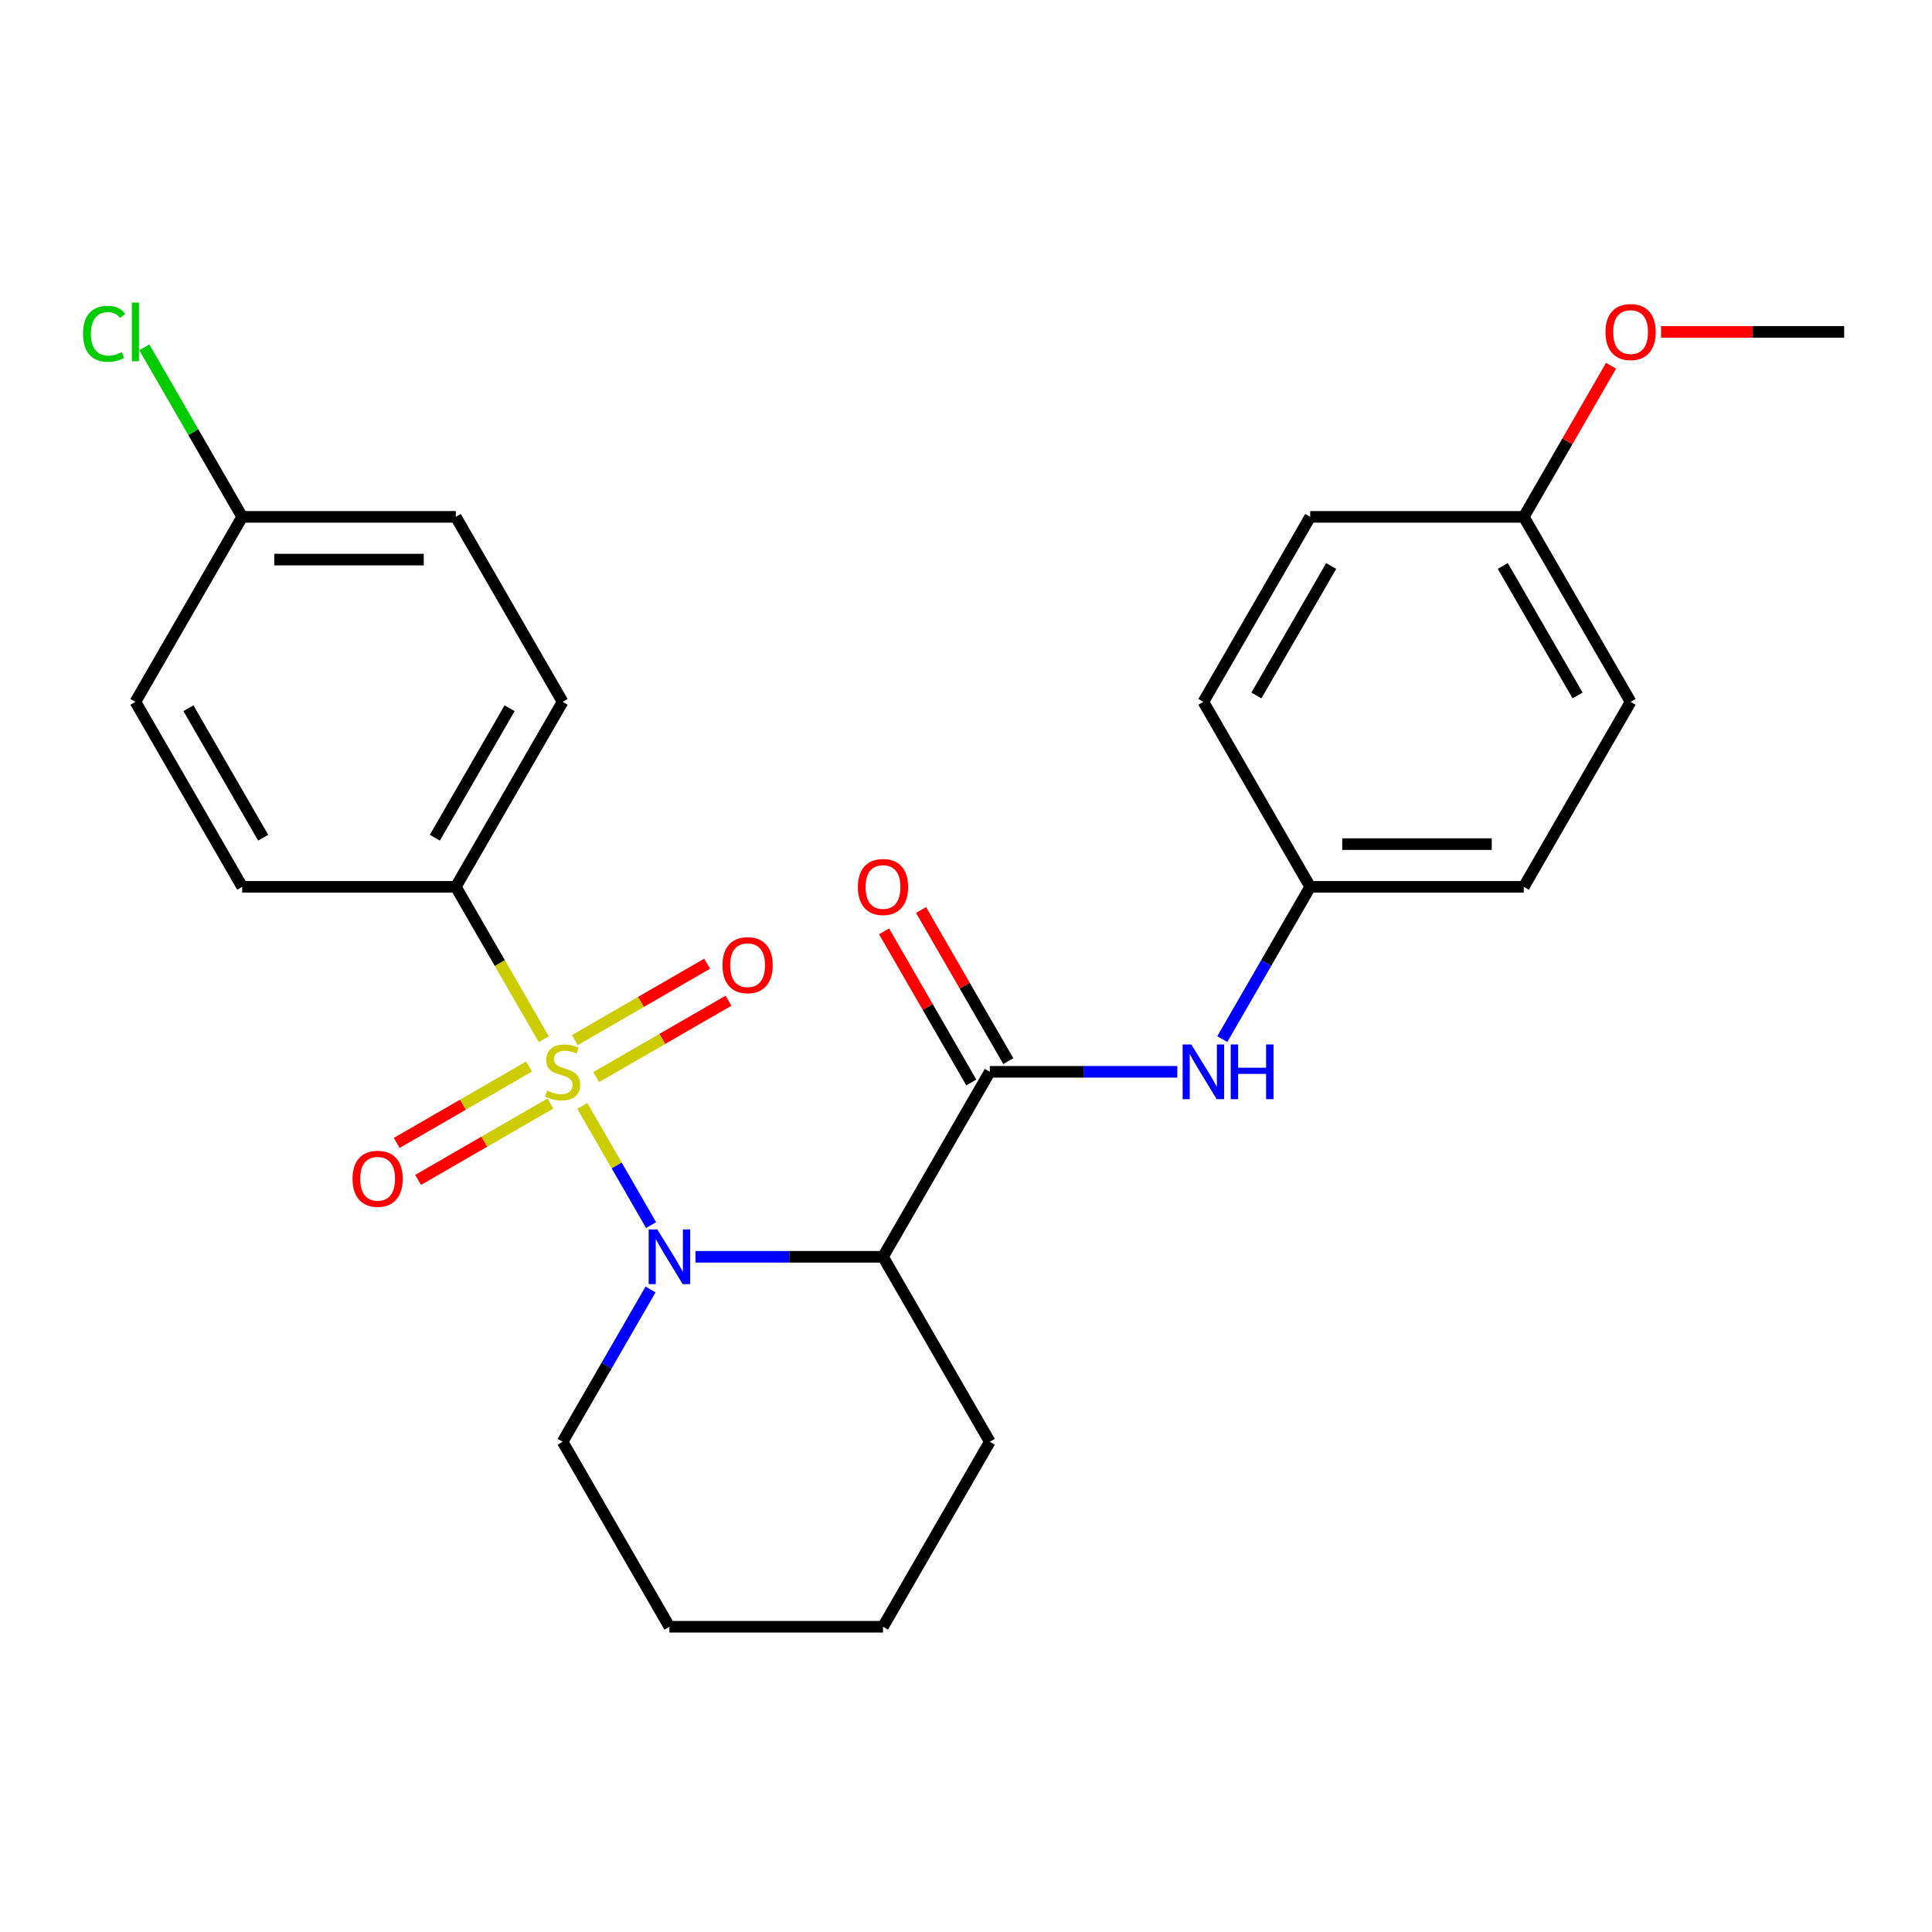 <?xml version='1.0' encoding='iso-8859-1'?>
<svg version='1.1' baseProfile='full'
              xmlns='http://www.w3.org/2000/svg'
                      xmlns:rdkit='http://www.rdkit.org/xml'
                      xmlns:xlink='http://www.w3.org/1999/xlink'
                  xml:space='preserve'
width='1000px' height='1000px' viewBox='0 0 1000 1000'>
<!-- END OF HEADER -->
<rect style='opacity:1.0;fill:#FFFFFF;stroke:none' width='1000' height='1000' x='0' y='0'> </rect>
<path class='bond-0' d='M 301.392,572.411 L 319.199,603.255' style='fill:none;fill-rule:evenodd;stroke:#CCCC00;stroke-width:6px;stroke-linecap:butt;stroke-linejoin:miter;stroke-opacity:1' />
<path class='bond-0' d='M 319.199,603.255 L 337.006,634.098' style='fill:none;fill-rule:evenodd;stroke:#0000FF;stroke-width:6px;stroke-linecap:butt;stroke-linejoin:miter;stroke-opacity:1' />
<path class='bond-3' d='M 281.457,537.884 L 258.692,498.453' style='fill:none;fill-rule:evenodd;stroke:#CCCC00;stroke-width:6px;stroke-linecap:butt;stroke-linejoin:miter;stroke-opacity:1' />
<path class='bond-3' d='M 258.692,498.453 L 235.927,459.023' style='fill:none;fill-rule:evenodd;stroke:#000000;stroke-width:6px;stroke-linecap:butt;stroke-linejoin:miter;stroke-opacity:1' />
<path class='bond-5' d='M 273.833,552.031 L 239.594,571.799' style='fill:none;fill-rule:evenodd;stroke:#CCCC00;stroke-width:6px;stroke-linecap:butt;stroke-linejoin:miter;stroke-opacity:1' />
<path class='bond-5' d='M 239.594,571.799 L 205.354,591.568' style='fill:none;fill-rule:evenodd;stroke:#FF0000;stroke-width:6px;stroke-linecap:butt;stroke-linejoin:miter;stroke-opacity:1' />
<path class='bond-5' d='M 284.889,571.18 L 250.649,590.948' style='fill:none;fill-rule:evenodd;stroke:#CCCC00;stroke-width:6px;stroke-linecap:butt;stroke-linejoin:miter;stroke-opacity:1' />
<path class='bond-5' d='M 250.649,590.948 L 216.41,610.717' style='fill:none;fill-rule:evenodd;stroke:#FF0000;stroke-width:6px;stroke-linecap:butt;stroke-linejoin:miter;stroke-opacity:1' />
<path class='bond-6' d='M 308.577,557.504 L 342.816,537.736' style='fill:none;fill-rule:evenodd;stroke:#CCCC00;stroke-width:6px;stroke-linecap:butt;stroke-linejoin:miter;stroke-opacity:1' />
<path class='bond-6' d='M 342.816,537.736 L 377.056,517.968' style='fill:none;fill-rule:evenodd;stroke:#FF0000;stroke-width:6px;stroke-linecap:butt;stroke-linejoin:miter;stroke-opacity:1' />
<path class='bond-6' d='M 297.521,538.355 L 331.761,518.587' style='fill:none;fill-rule:evenodd;stroke:#CCCC00;stroke-width:6px;stroke-linecap:butt;stroke-linejoin:miter;stroke-opacity:1' />
<path class='bond-6' d='M 331.761,518.587 L 366,498.819' style='fill:none;fill-rule:evenodd;stroke:#FF0000;stroke-width:6px;stroke-linecap:butt;stroke-linejoin:miter;stroke-opacity:1' />
<path class='bond-1' d='M 359.987,650.512 L 408.514,650.512' style='fill:none;fill-rule:evenodd;stroke:#0000FF;stroke-width:6px;stroke-linecap:butt;stroke-linejoin:miter;stroke-opacity:1' />
<path class='bond-1' d='M 408.514,650.512 L 457.04,650.512' style='fill:none;fill-rule:evenodd;stroke:#000000;stroke-width:6px;stroke-linecap:butt;stroke-linejoin:miter;stroke-opacity:1' />
<path class='bond-11' d='M 336.712,667.436 L 313.959,706.847' style='fill:none;fill-rule:evenodd;stroke:#0000FF;stroke-width:6px;stroke-linecap:butt;stroke-linejoin:miter;stroke-opacity:1' />
<path class='bond-11' d='M 313.959,706.847 L 291.205,746.257' style='fill:none;fill-rule:evenodd;stroke:#000000;stroke-width:6px;stroke-linecap:butt;stroke-linejoin:miter;stroke-opacity:1' />
<path class='bond-2' d='M 457.04,650.512 L 512.318,554.768' style='fill:none;fill-rule:evenodd;stroke:#000000;stroke-width:6px;stroke-linecap:butt;stroke-linejoin:miter;stroke-opacity:1' />
<path class='bond-14' d='M 457.04,650.512 L 512.318,746.257' style='fill:none;fill-rule:evenodd;stroke:#000000;stroke-width:6px;stroke-linecap:butt;stroke-linejoin:miter;stroke-opacity:1' />
<path class='bond-4' d='M 512.318,554.768 L 560.845,554.768' style='fill:none;fill-rule:evenodd;stroke:#000000;stroke-width:6px;stroke-linecap:butt;stroke-linejoin:miter;stroke-opacity:1' />
<path class='bond-4' d='M 560.845,554.768 L 609.371,554.768' style='fill:none;fill-rule:evenodd;stroke:#0000FF;stroke-width:6px;stroke-linecap:butt;stroke-linejoin:miter;stroke-opacity:1' />
<path class='bond-7' d='M 521.893,549.24 L 499.312,510.129' style='fill:none;fill-rule:evenodd;stroke:#000000;stroke-width:6px;stroke-linecap:butt;stroke-linejoin:miter;stroke-opacity:1' />
<path class='bond-7' d='M 499.312,510.129 L 476.732,471.019' style='fill:none;fill-rule:evenodd;stroke:#FF0000;stroke-width:6px;stroke-linecap:butt;stroke-linejoin:miter;stroke-opacity:1' />
<path class='bond-7' d='M 502.744,560.295 L 480.163,521.185' style='fill:none;fill-rule:evenodd;stroke:#000000;stroke-width:6px;stroke-linecap:butt;stroke-linejoin:miter;stroke-opacity:1' />
<path class='bond-7' d='M 480.163,521.185 L 457.583,482.074' style='fill:none;fill-rule:evenodd;stroke:#FF0000;stroke-width:6px;stroke-linecap:butt;stroke-linejoin:miter;stroke-opacity:1' />
<path class='bond-8' d='M 235.927,459.023 L 291.205,363.278' style='fill:none;fill-rule:evenodd;stroke:#000000;stroke-width:6px;stroke-linecap:butt;stroke-linejoin:miter;stroke-opacity:1' />
<path class='bond-8' d='M 225.069,433.605 L 263.764,366.584' style='fill:none;fill-rule:evenodd;stroke:#000000;stroke-width:6px;stroke-linecap:butt;stroke-linejoin:miter;stroke-opacity:1' />
<path class='bond-9' d='M 235.927,459.023 L 125.37,459.023' style='fill:none;fill-rule:evenodd;stroke:#000000;stroke-width:6px;stroke-linecap:butt;stroke-linejoin:miter;stroke-opacity:1' />
<path class='bond-10' d='M 632.646,537.844 L 655.4,498.433' style='fill:none;fill-rule:evenodd;stroke:#0000FF;stroke-width:6px;stroke-linecap:butt;stroke-linejoin:miter;stroke-opacity:1' />
<path class='bond-10' d='M 655.4,498.433 L 678.154,459.023' style='fill:none;fill-rule:evenodd;stroke:#000000;stroke-width:6px;stroke-linecap:butt;stroke-linejoin:miter;stroke-opacity:1' />
<path class='bond-16' d='M 291.205,363.278 L 235.927,267.533' style='fill:none;fill-rule:evenodd;stroke:#000000;stroke-width:6px;stroke-linecap:butt;stroke-linejoin:miter;stroke-opacity:1' />
<path class='bond-15' d='M 125.37,459.023 L 70.091,363.278' style='fill:none;fill-rule:evenodd;stroke:#000000;stroke-width:6px;stroke-linecap:butt;stroke-linejoin:miter;stroke-opacity:1' />
<path class='bond-15' d='M 136.227,433.605 L 97.532,366.584' style='fill:none;fill-rule:evenodd;stroke:#000000;stroke-width:6px;stroke-linecap:butt;stroke-linejoin:miter;stroke-opacity:1' />
<path class='bond-18' d='M 678.154,459.023 L 622.875,363.278' style='fill:none;fill-rule:evenodd;stroke:#000000;stroke-width:6px;stroke-linecap:butt;stroke-linejoin:miter;stroke-opacity:1' />
<path class='bond-19' d='M 678.154,459.023 L 788.71,459.023' style='fill:none;fill-rule:evenodd;stroke:#000000;stroke-width:6px;stroke-linecap:butt;stroke-linejoin:miter;stroke-opacity:1' />
<path class='bond-19' d='M 694.737,436.911 L 772.127,436.911' style='fill:none;fill-rule:evenodd;stroke:#000000;stroke-width:6px;stroke-linecap:butt;stroke-linejoin:miter;stroke-opacity:1' />
<path class='bond-24' d='M 291.205,746.257 L 346.483,842.002' style='fill:none;fill-rule:evenodd;stroke:#000000;stroke-width:6px;stroke-linecap:butt;stroke-linejoin:miter;stroke-opacity:1' />
<path class='bond-12' d='M 125.37,267.533 L 70.091,363.278' style='fill:none;fill-rule:evenodd;stroke:#000000;stroke-width:6px;stroke-linecap:butt;stroke-linejoin:miter;stroke-opacity:1' />
<path class='bond-17' d='M 125.37,267.533 L 100.033,223.647' style='fill:none;fill-rule:evenodd;stroke:#000000;stroke-width:6px;stroke-linecap:butt;stroke-linejoin:miter;stroke-opacity:1' />
<path class='bond-17' d='M 100.033,223.647 L 74.695,179.762' style='fill:none;fill-rule:evenodd;stroke:#00CC00;stroke-width:6px;stroke-linecap:butt;stroke-linejoin:miter;stroke-opacity:1' />
<path class='bond-26' d='M 125.37,267.533 L 235.927,267.533' style='fill:none;fill-rule:evenodd;stroke:#000000;stroke-width:6px;stroke-linecap:butt;stroke-linejoin:miter;stroke-opacity:1' />
<path class='bond-26' d='M 141.953,289.644 L 219.343,289.644' style='fill:none;fill-rule:evenodd;stroke:#000000;stroke-width:6px;stroke-linecap:butt;stroke-linejoin:miter;stroke-opacity:1' />
<path class='bond-13' d='M 788.71,267.533 L 843.989,363.278' style='fill:none;fill-rule:evenodd;stroke:#000000;stroke-width:6px;stroke-linecap:butt;stroke-linejoin:miter;stroke-opacity:1' />
<path class='bond-13' d='M 777.853,292.95 L 816.548,359.972' style='fill:none;fill-rule:evenodd;stroke:#000000;stroke-width:6px;stroke-linecap:butt;stroke-linejoin:miter;stroke-opacity:1' />
<path class='bond-22' d='M 788.71,267.533 L 811.291,228.422' style='fill:none;fill-rule:evenodd;stroke:#000000;stroke-width:6px;stroke-linecap:butt;stroke-linejoin:miter;stroke-opacity:1' />
<path class='bond-22' d='M 811.291,228.422 L 833.871,189.312' style='fill:none;fill-rule:evenodd;stroke:#FF0000;stroke-width:6px;stroke-linecap:butt;stroke-linejoin:miter;stroke-opacity:1' />
<path class='bond-28' d='M 788.71,267.533 L 678.154,267.533' style='fill:none;fill-rule:evenodd;stroke:#000000;stroke-width:6px;stroke-linecap:butt;stroke-linejoin:miter;stroke-opacity:1' />
<path class='bond-27' d='M 512.318,746.257 L 457.04,842.002' style='fill:none;fill-rule:evenodd;stroke:#000000;stroke-width:6px;stroke-linecap:butt;stroke-linejoin:miter;stroke-opacity:1' />
<path class='bond-21' d='M 622.875,363.278 L 678.154,267.533' style='fill:none;fill-rule:evenodd;stroke:#000000;stroke-width:6px;stroke-linecap:butt;stroke-linejoin:miter;stroke-opacity:1' />
<path class='bond-21' d='M 650.316,359.972 L 689.011,292.95' style='fill:none;fill-rule:evenodd;stroke:#000000;stroke-width:6px;stroke-linecap:butt;stroke-linejoin:miter;stroke-opacity:1' />
<path class='bond-20' d='M 788.71,459.023 L 843.989,363.278' style='fill:none;fill-rule:evenodd;stroke:#000000;stroke-width:6px;stroke-linecap:butt;stroke-linejoin:miter;stroke-opacity:1' />
<path class='bond-23' d='M 859.753,171.788 L 907.149,171.788' style='fill:none;fill-rule:evenodd;stroke:#FF0000;stroke-width:6px;stroke-linecap:butt;stroke-linejoin:miter;stroke-opacity:1' />
<path class='bond-23' d='M 907.149,171.788 L 954.545,171.788' style='fill:none;fill-rule:evenodd;stroke:#000000;stroke-width:6px;stroke-linecap:butt;stroke-linejoin:miter;stroke-opacity:1' />
<path class='bond-25' d='M 346.483,842.002 L 457.04,842.002' style='fill:none;fill-rule:evenodd;stroke:#000000;stroke-width:6px;stroke-linecap:butt;stroke-linejoin:miter;stroke-opacity:1' />
<path  class='atom-0' d='M 283.205 564.488
Q 283.525 564.608, 284.845 565.168
Q 286.165 565.728, 287.605 566.088
Q 289.085 566.408, 290.525 566.408
Q 293.205 566.408, 294.765 565.128
Q 296.325 563.808, 296.325 561.528
Q 296.325 559.968, 295.525 559.008
Q 294.765 558.048, 293.565 557.528
Q 292.365 557.008, 290.365 556.408
Q 287.845 555.648, 286.325 554.928
Q 284.845 554.208, 283.765 552.688
Q 282.725 551.168, 282.725 548.608
Q 282.725 545.048, 285.125 542.848
Q 287.565 540.648, 292.365 540.648
Q 295.645 540.648, 299.365 542.208
L 298.445 545.288
Q 295.045 543.888, 292.485 543.888
Q 289.725 543.888, 288.205 545.048
Q 286.685 546.168, 286.725 548.128
Q 286.725 549.648, 287.485 550.568
Q 288.285 551.488, 289.405 552.008
Q 290.565 552.528, 292.485 553.128
Q 295.045 553.928, 296.565 554.728
Q 298.085 555.528, 299.165 557.168
Q 300.285 558.768, 300.285 561.528
Q 300.285 565.448, 297.645 567.568
Q 295.045 569.648, 290.685 569.648
Q 288.165 569.648, 286.245 569.088
Q 284.365 568.568, 282.125 567.648
L 283.205 564.488
' fill='#CCCC00'/>
<path  class='atom-1' d='M 340.223 636.352
L 349.503 651.352
Q 350.423 652.832, 351.903 655.512
Q 353.383 658.192, 353.463 658.352
L 353.463 636.352
L 357.223 636.352
L 357.223 664.672
L 353.343 664.672
L 343.383 648.272
Q 342.223 646.352, 340.983 644.152
Q 339.783 641.952, 339.423 641.272
L 339.423 664.672
L 335.743 664.672
L 335.743 636.352
L 340.223 636.352
' fill='#0000FF'/>
<path  class='atom-5' d='M 616.615 540.608
L 625.895 555.608
Q 626.815 557.088, 628.295 559.768
Q 629.775 562.448, 629.855 562.608
L 629.855 540.608
L 633.615 540.608
L 633.615 568.928
L 629.735 568.928
L 619.775 552.528
Q 618.615 550.608, 617.375 548.408
Q 616.175 546.208, 615.815 545.528
L 615.815 568.928
L 612.135 568.928
L 612.135 540.608
L 616.615 540.608
' fill='#0000FF'/>
<path  class='atom-5' d='M 637.015 540.608
L 640.855 540.608
L 640.855 552.648
L 655.335 552.648
L 655.335 540.608
L 659.175 540.608
L 659.175 568.928
L 655.335 568.928
L 655.335 555.848
L 640.855 555.848
L 640.855 568.928
L 637.015 568.928
L 637.015 540.608
' fill='#0000FF'/>
<path  class='atom-6' d='M 182.46 610.126
Q 182.46 603.326, 185.82 599.526
Q 189.18 595.726, 195.46 595.726
Q 201.74 595.726, 205.1 599.526
Q 208.46 603.326, 208.46 610.126
Q 208.46 617.006, 205.06 620.926
Q 201.66 624.806, 195.46 624.806
Q 189.22 624.806, 185.82 620.926
Q 182.46 617.046, 182.46 610.126
M 195.46 621.606
Q 199.78 621.606, 202.1 618.726
Q 204.46 615.806, 204.46 610.126
Q 204.46 604.566, 202.1 601.766
Q 199.78 598.926, 195.46 598.926
Q 191.14 598.926, 188.78 601.726
Q 186.46 604.526, 186.46 610.126
Q 186.46 615.846, 188.78 618.726
Q 191.14 621.606, 195.46 621.606
' fill='#FF0000'/>
<path  class='atom-7' d='M 373.95 499.569
Q 373.95 492.769, 377.31 488.969
Q 380.67 485.169, 386.95 485.169
Q 393.23 485.169, 396.59 488.969
Q 399.95 492.769, 399.95 499.569
Q 399.95 506.449, 396.55 510.369
Q 393.15 514.249, 386.95 514.249
Q 380.71 514.249, 377.31 510.369
Q 373.95 506.489, 373.95 499.569
M 386.95 511.049
Q 391.27 511.049, 393.59 508.169
Q 395.95 505.249, 395.95 499.569
Q 395.95 494.009, 393.59 491.209
Q 391.27 488.369, 386.95 488.369
Q 382.63 488.369, 380.27 491.169
Q 377.95 493.969, 377.95 499.569
Q 377.95 505.289, 380.27 508.169
Q 382.63 511.049, 386.95 511.049
' fill='#FF0000'/>
<path  class='atom-8' d='M 444.04 459.103
Q 444.04 452.303, 447.4 448.503
Q 450.76 444.703, 457.04 444.703
Q 463.32 444.703, 466.68 448.503
Q 470.04 452.303, 470.04 459.103
Q 470.04 465.983, 466.64 469.903
Q 463.24 473.783, 457.04 473.783
Q 450.8 473.783, 447.4 469.903
Q 444.04 466.023, 444.04 459.103
M 457.04 470.583
Q 461.36 470.583, 463.68 467.703
Q 466.04 464.783, 466.04 459.103
Q 466.04 453.543, 463.68 450.743
Q 461.36 447.903, 457.04 447.903
Q 452.72 447.903, 450.36 450.703
Q 448.04 453.503, 448.04 459.103
Q 448.04 464.823, 450.36 467.703
Q 452.72 470.583, 457.04 470.583
' fill='#FF0000'/>
<path  class='atom-18' d='M 42.971 172.768
Q 42.971 165.728, 46.251 162.048
Q 49.571 158.328, 55.851 158.328
Q 61.691 158.328, 64.811 162.448
L 62.171 164.608
Q 59.891 161.608, 55.851 161.608
Q 51.571 161.608, 49.291 164.488
Q 47.051 167.328, 47.051 172.768
Q 47.051 178.368, 49.371 181.248
Q 51.731 184.128, 56.291 184.128
Q 59.411 184.128, 63.051 182.248
L 64.171 185.248
Q 62.691 186.208, 60.451 186.768
Q 58.211 187.328, 55.731 187.328
Q 49.571 187.328, 46.251 183.568
Q 42.971 179.808, 42.971 172.768
' fill='#00CC00'/>
<path  class='atom-18' d='M 68.251 156.608
L 71.931 156.608
L 71.931 186.968
L 68.251 186.968
L 68.251 156.608
' fill='#00CC00'/>
<path  class='atom-23' d='M 830.989 171.868
Q 830.989 165.068, 834.349 161.268
Q 837.709 157.468, 843.989 157.468
Q 850.269 157.468, 853.629 161.268
Q 856.989 165.068, 856.989 171.868
Q 856.989 178.748, 853.589 182.668
Q 850.189 186.548, 843.989 186.548
Q 837.749 186.548, 834.349 182.668
Q 830.989 178.788, 830.989 171.868
M 843.989 183.348
Q 848.309 183.348, 850.629 180.468
Q 852.989 177.548, 852.989 171.868
Q 852.989 166.308, 850.629 163.508
Q 848.309 160.668, 843.989 160.668
Q 839.669 160.668, 837.309 163.468
Q 834.989 166.268, 834.989 171.868
Q 834.989 177.588, 837.309 180.468
Q 839.669 183.348, 843.989 183.348
' fill='#FF0000'/>
</svg>
